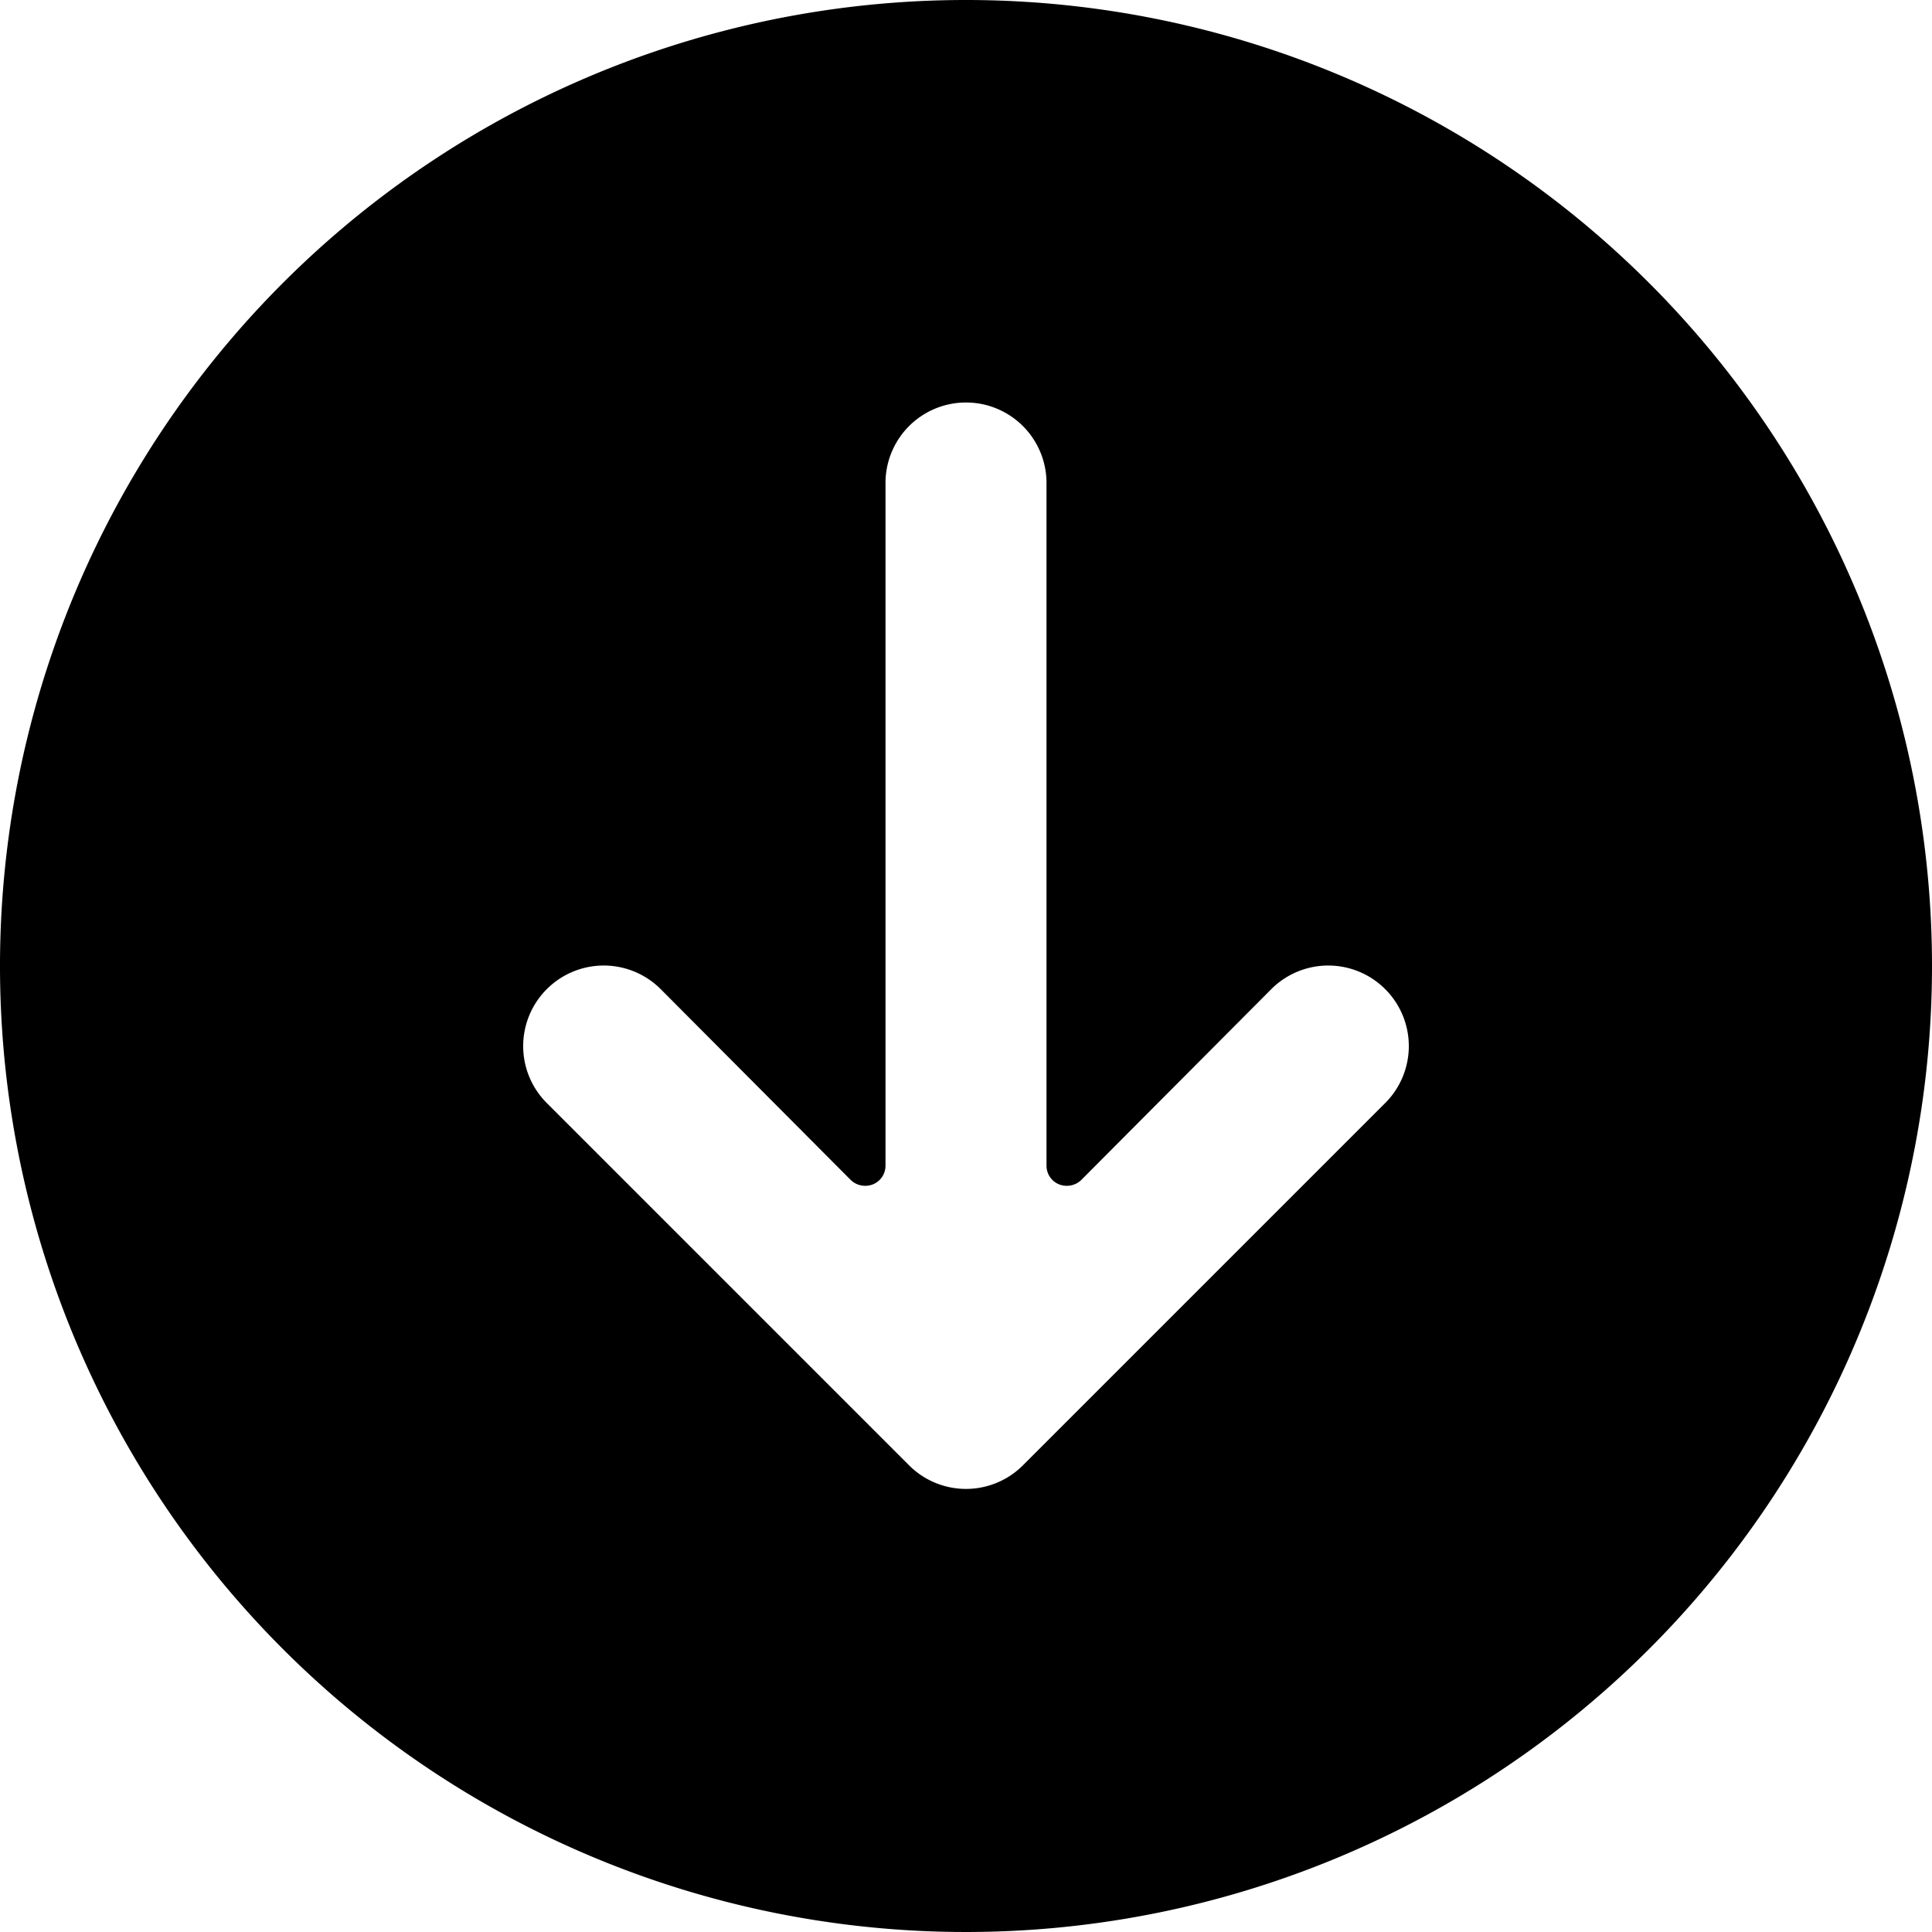 <svg xmlns="http://www.w3.org/2000/svg" viewBox="0 0 24 24"><path d="M12 0a12 12 0 1 0 12 12A12 12 0 0 0 12 0Zm5.21 13.7 -4.5 4.5a1 1 0 0 1 -1.42 0l-4.5 -4.5a1 1 0 0 1 0 -1.41 1 1 0 0 1 1.42 0l2.36 2.37a0.26 0.26 0 0 0 0.28 0.05 0.25 0.25 0 0 0 0.15 -0.23V6a1 1 0 0 1 2 0v8.48a0.25 0.25 0 0 0 0.15 0.23 0.26 0.26 0 0 0 0.28 -0.05l2.36 -2.37a1 1 0 0 1 1.42 0 1 1 0 0 1 0 1.41Z" fill="#000000" stroke-width="1"></path></svg>
